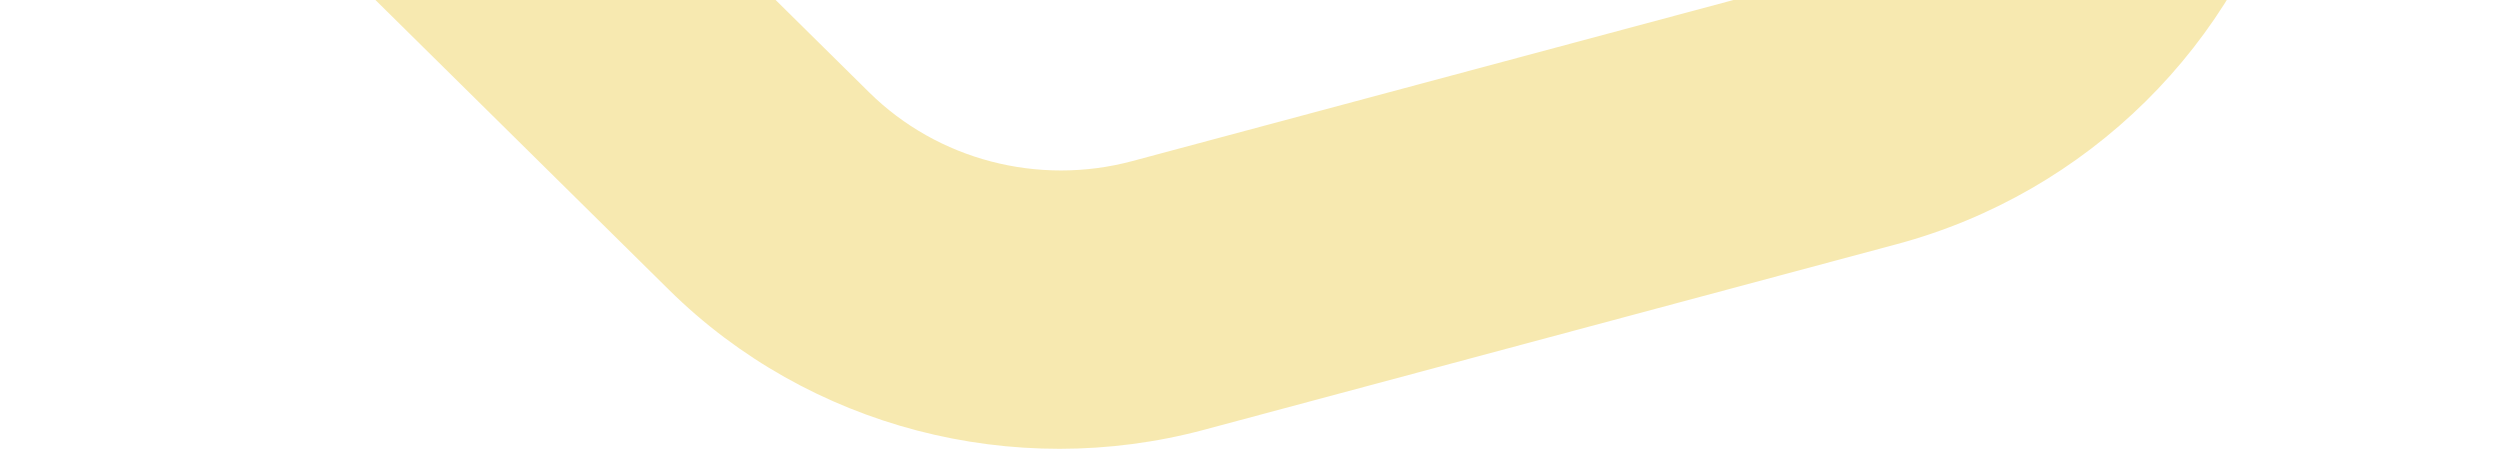 <svg width="288" height="52" viewBox="0 0 288 52" fill="none" xmlns="http://www.w3.org/2000/svg">
<path fill-rule="evenodd" clip-rule="evenodd" d="M77.913 -177.447C67.102 -174.55 58.564 -166.119 55.633 -155.445L33.99 -76.671C31.057 -65.996 34.128 -54.533 42.006 -46.754L100.134 10.645C108.012 18.423 119.622 21.456 130.433 18.559L210.208 -2.817C221.019 -5.714 229.557 -14.145 232.49 -24.82L254.133 -103.593C257.066 -114.269 253.995 -125.732 246.117 -133.51L187.985 -190.908C180.109 -198.687 168.501 -201.72 157.688 -198.823L77.913 -177.447ZM218.5 28.131L138.725 49.507C116.733 55.4 93.113 49.233 77.085 33.406L18.953 -23.992C2.928 -39.819 -3.321 -63.14 2.644 -84.857L24.289 -163.631C30.255 -185.349 47.626 -202.502 69.621 -208.395L149.395 -229.771C171.39 -235.664 195.009 -229.494 211.036 -213.67L269.168 -156.272C285.193 -140.447 291.442 -117.126 285.476 -95.407L263.832 -16.633C257.865 5.087 240.493 22.238 218.5 28.131Z" fill="#F7E9B0"/>
</svg>
